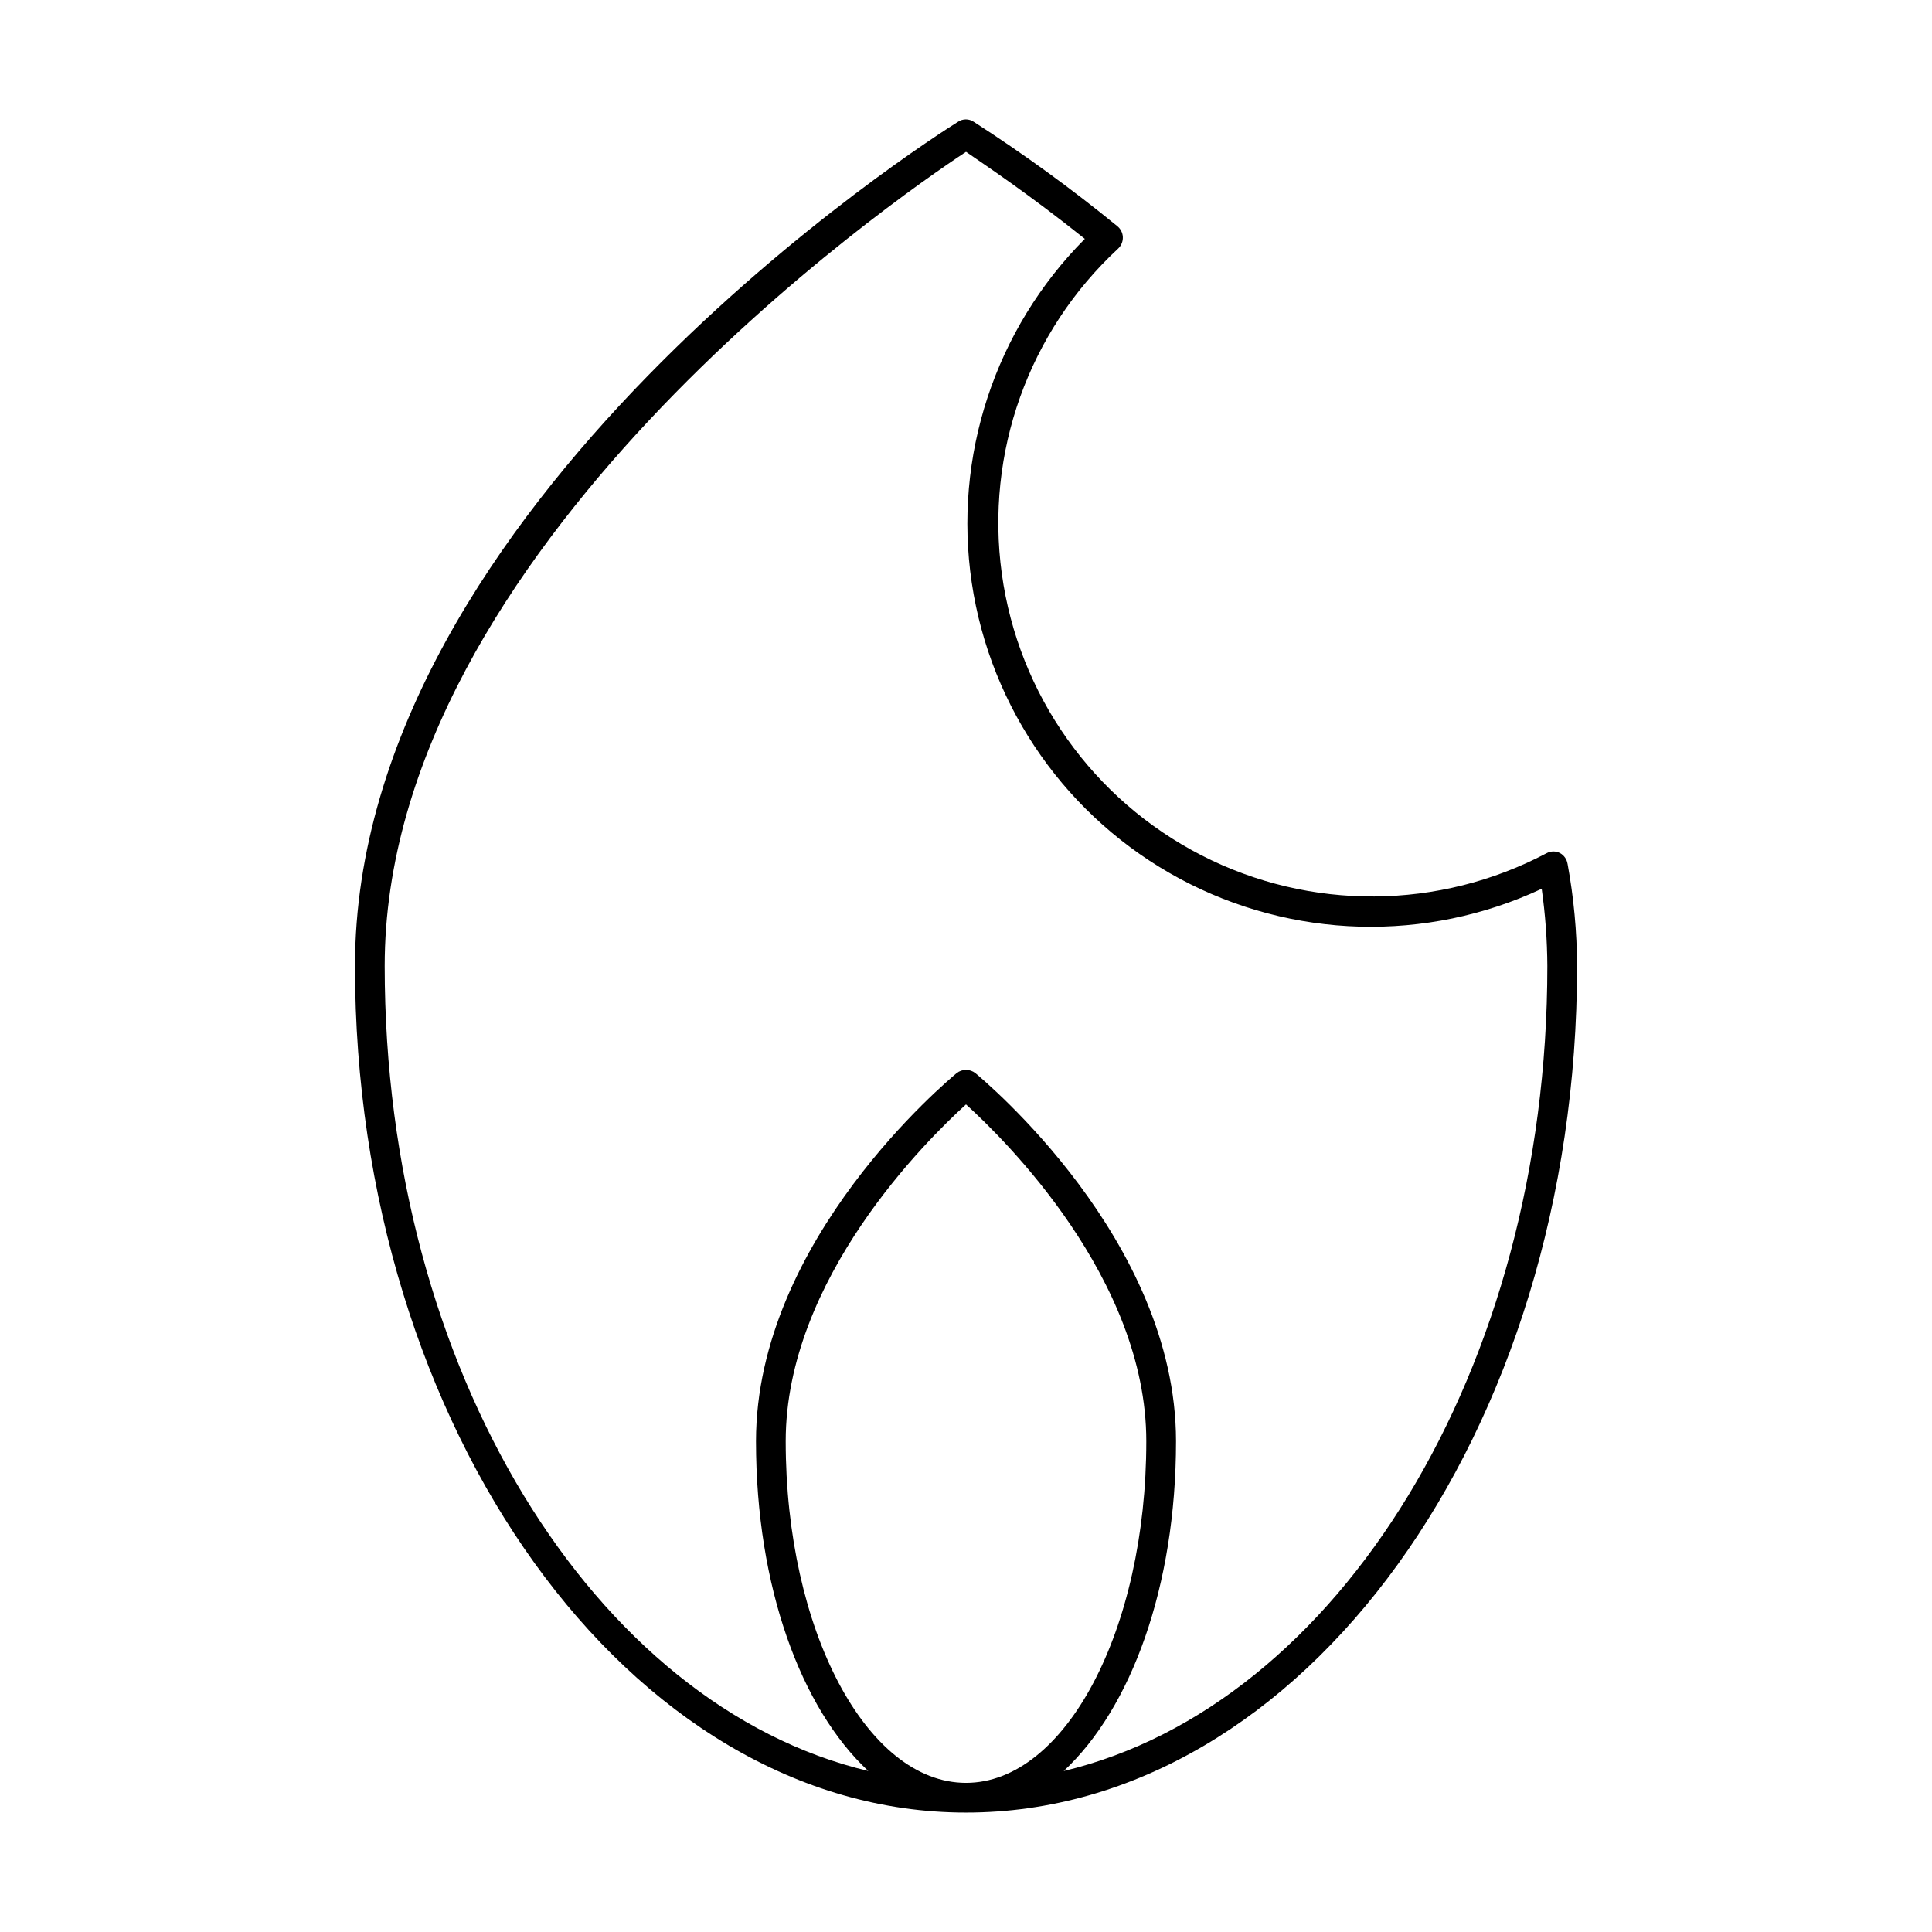 <?xml version="1.0" encoding="UTF-8"?>
<!-- The Best Svg Icon site in the world: iconSvg.co, Visit us! https://iconsvg.co -->
<svg fill="#000000" width="800px" height="800px" version="1.1" viewBox="144 144 512 512" xmlns="http://www.w3.org/2000/svg">
 <path d="m559.41 372.92c-0.184-1.195-0.91-2.242-1.969-2.832-1.105-0.59-2.434-0.59-3.539 0-28.574 15.113-62.727 15.332-91.492 0.582s-48.52-42.609-52.922-74.633c-4.402-32.023 7.102-64.184 30.82-86.145 0.84-0.797 1.301-1.914 1.258-3.07-0.051-1.145-0.598-2.207-1.496-2.914-12.141-9.918-24.836-19.145-38.02-27.629-1.258-0.859-2.914-0.859-4.172 0-6.453 4.016-159.8 101.23-159.8 223.72-0.004 122.49 72.656 224.35 161.93 224.35 89.266 0 161.93-100.68 161.93-224.35-0.031-9.086-0.875-18.148-2.519-27.082zm-207.19 153.03c0-43.141 37.629-80.059 47.781-89.27 10.156 9.211 47.781 46.129 47.781 89.27 0 49.91-21.41 90.527-47.781 90.527-26.367 0.004-47.781-40.617-47.781-90.527zm73.684 87.379c17.789-16.527 29.754-48.805 29.754-87.379 0-53.449-51.012-95.723-53.137-97.535v0.004c-1.469-1.188-3.566-1.188-5.035 0-2.125 1.812-53.137 44.082-53.137 97.535 0 38.574 11.965 70.848 29.758 87.379-72.66-17.32-128.16-106.35-128.16-213.33 0-110.21 135.56-203.57 154.06-215.77 4.644 3.227 16.531 11.098 31.488 23.066-23.82 23.934-34.934 57.715-29.973 91.113 4.961 33.402 25.414 62.496 55.16 78.473 29.75 15.977 65.297 16.961 95.883 2.652 0.961 6.781 1.457 13.617 1.496 20.469 0 106.98-55.5 196.01-128.16 213.33z"/>
</svg>